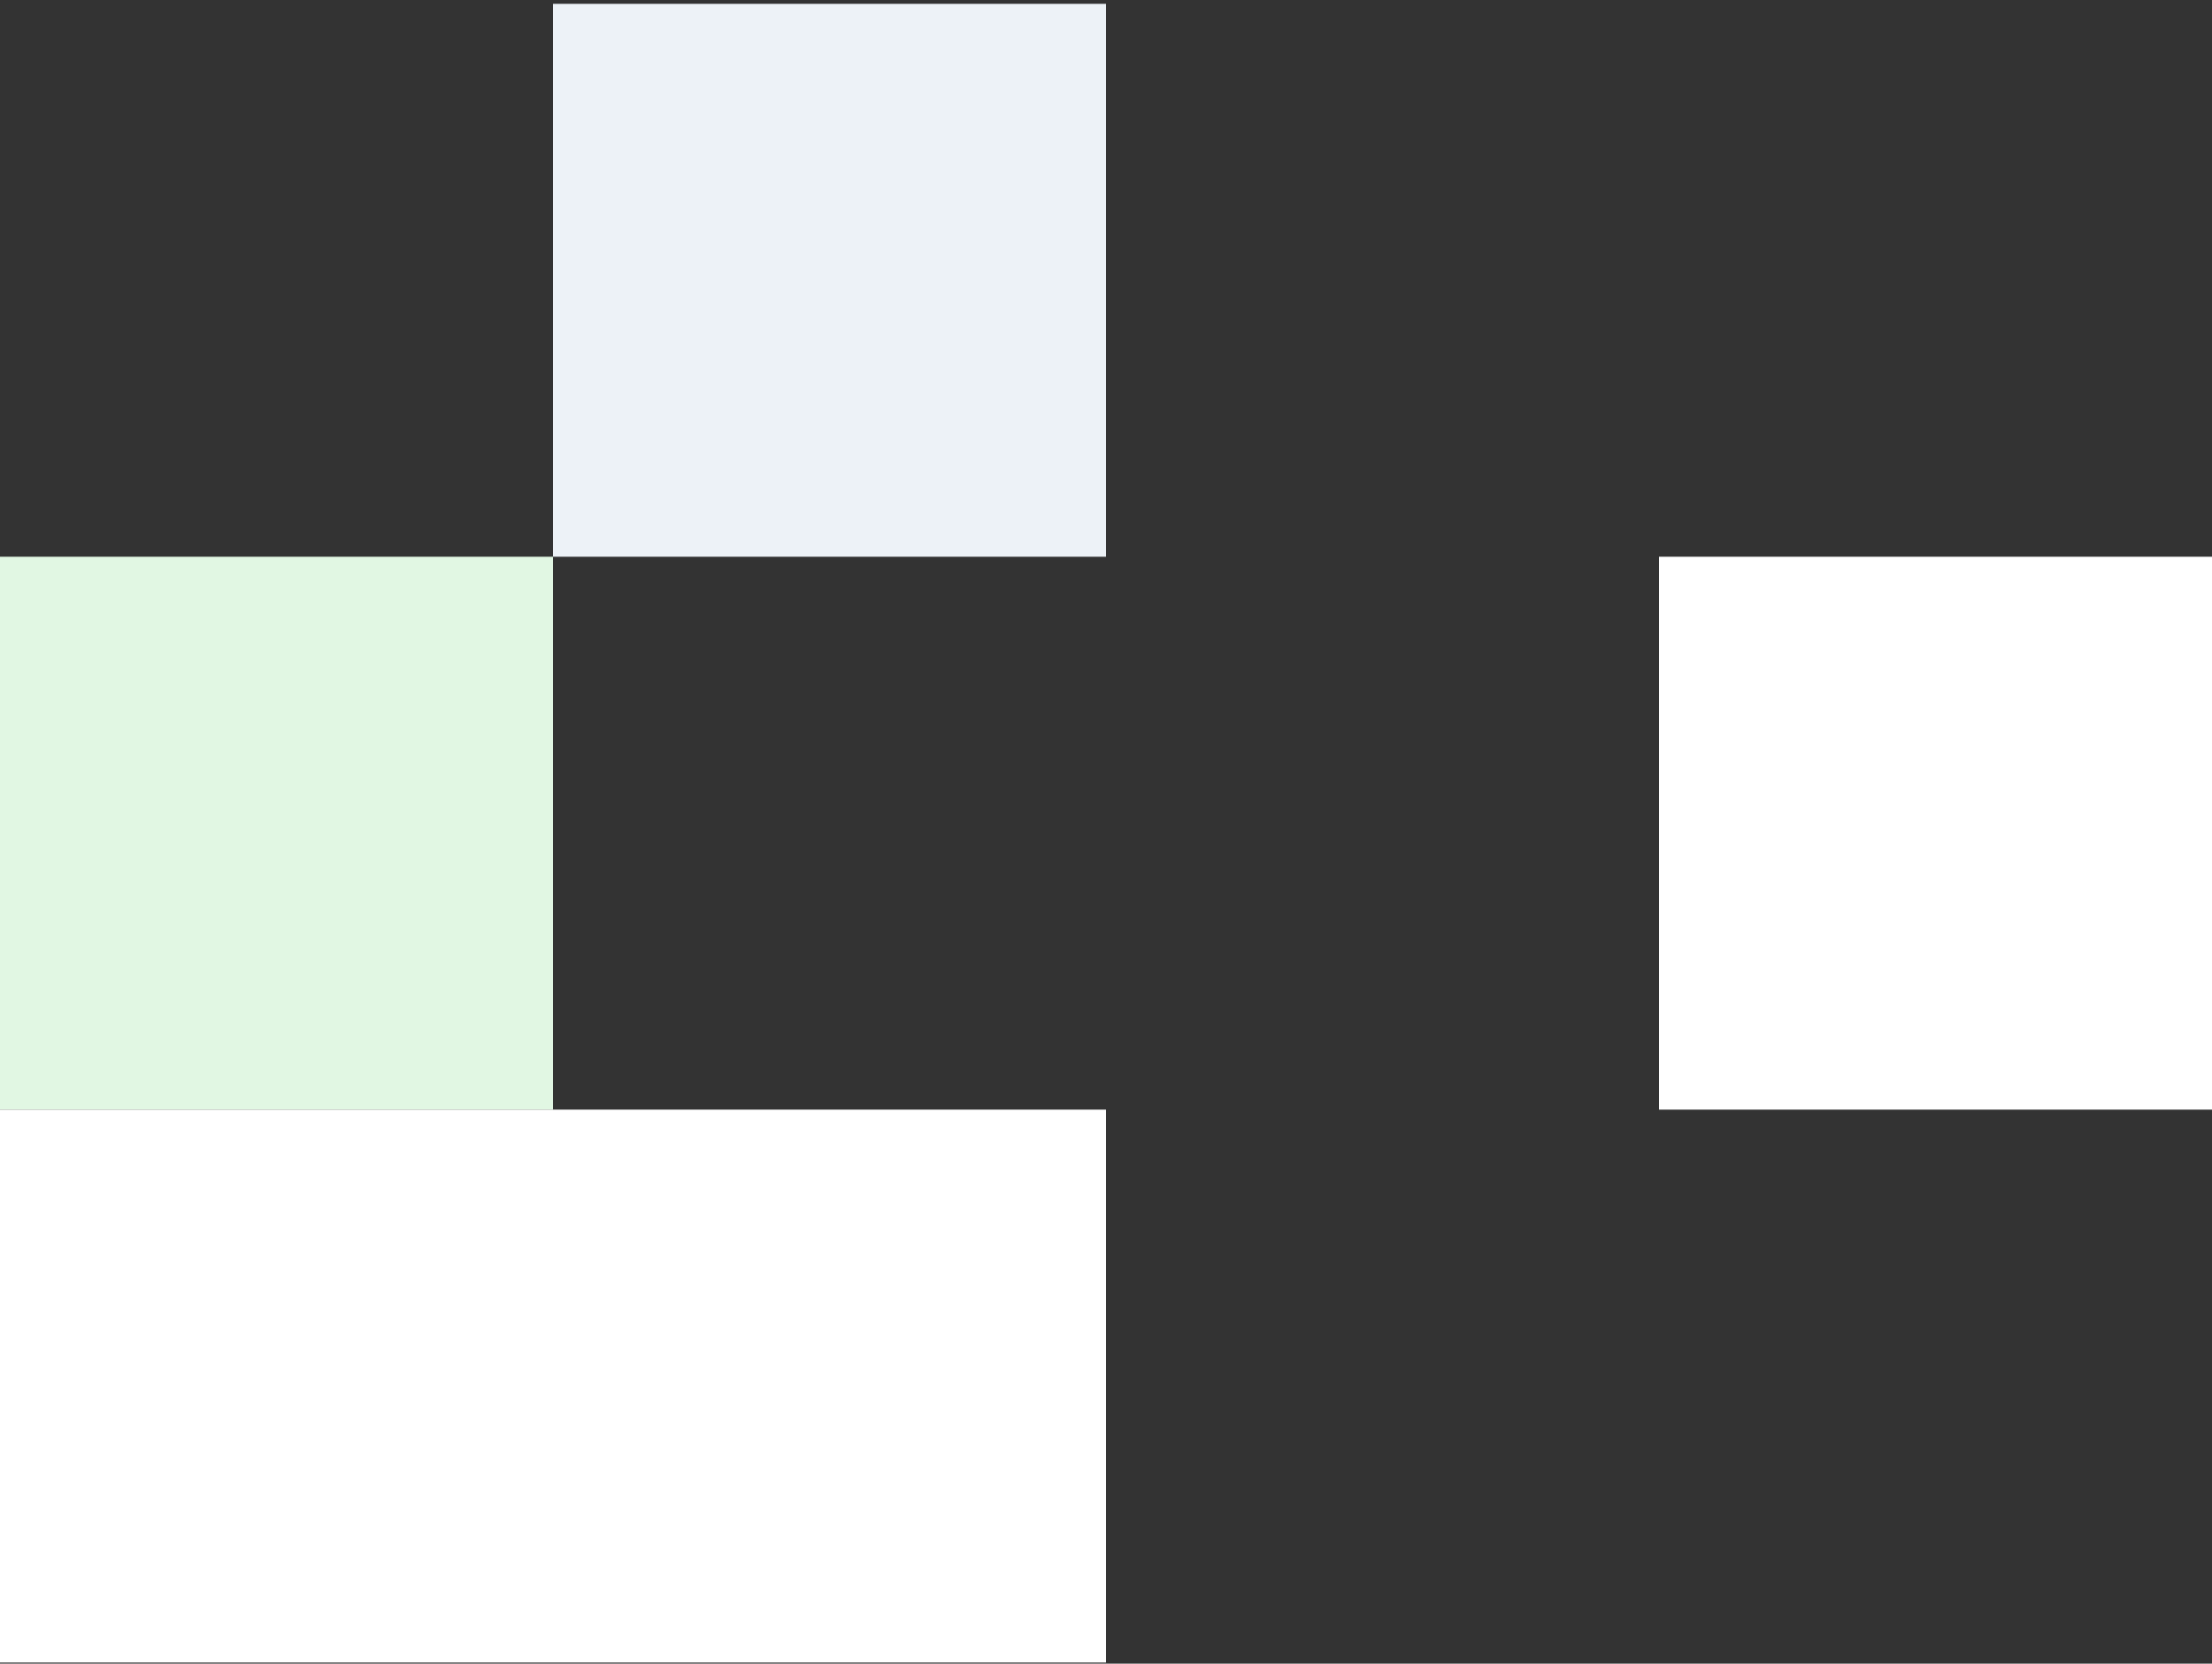 <svg width="448" height="337" viewBox="0 0 448 337" fill="none" xmlns="http://www.w3.org/2000/svg">
<rect x="0" y="0" width="448" height="337" fill="#333333" stroke="none"/>
<rect x="336" y="112.777" width="112" height="112" fill="white"/>
<rect y="112.777" width="112" height="112" fill="#E1F7E3"/>
<rect x="112" y="224.777" width="112" height="112" fill="white"/>
<rect y="224.777" width="112" height="112" fill="white"/>
<rect x="112" y="0.777" width="112" height="112" fill="#EDF2F7"/>
</svg>
